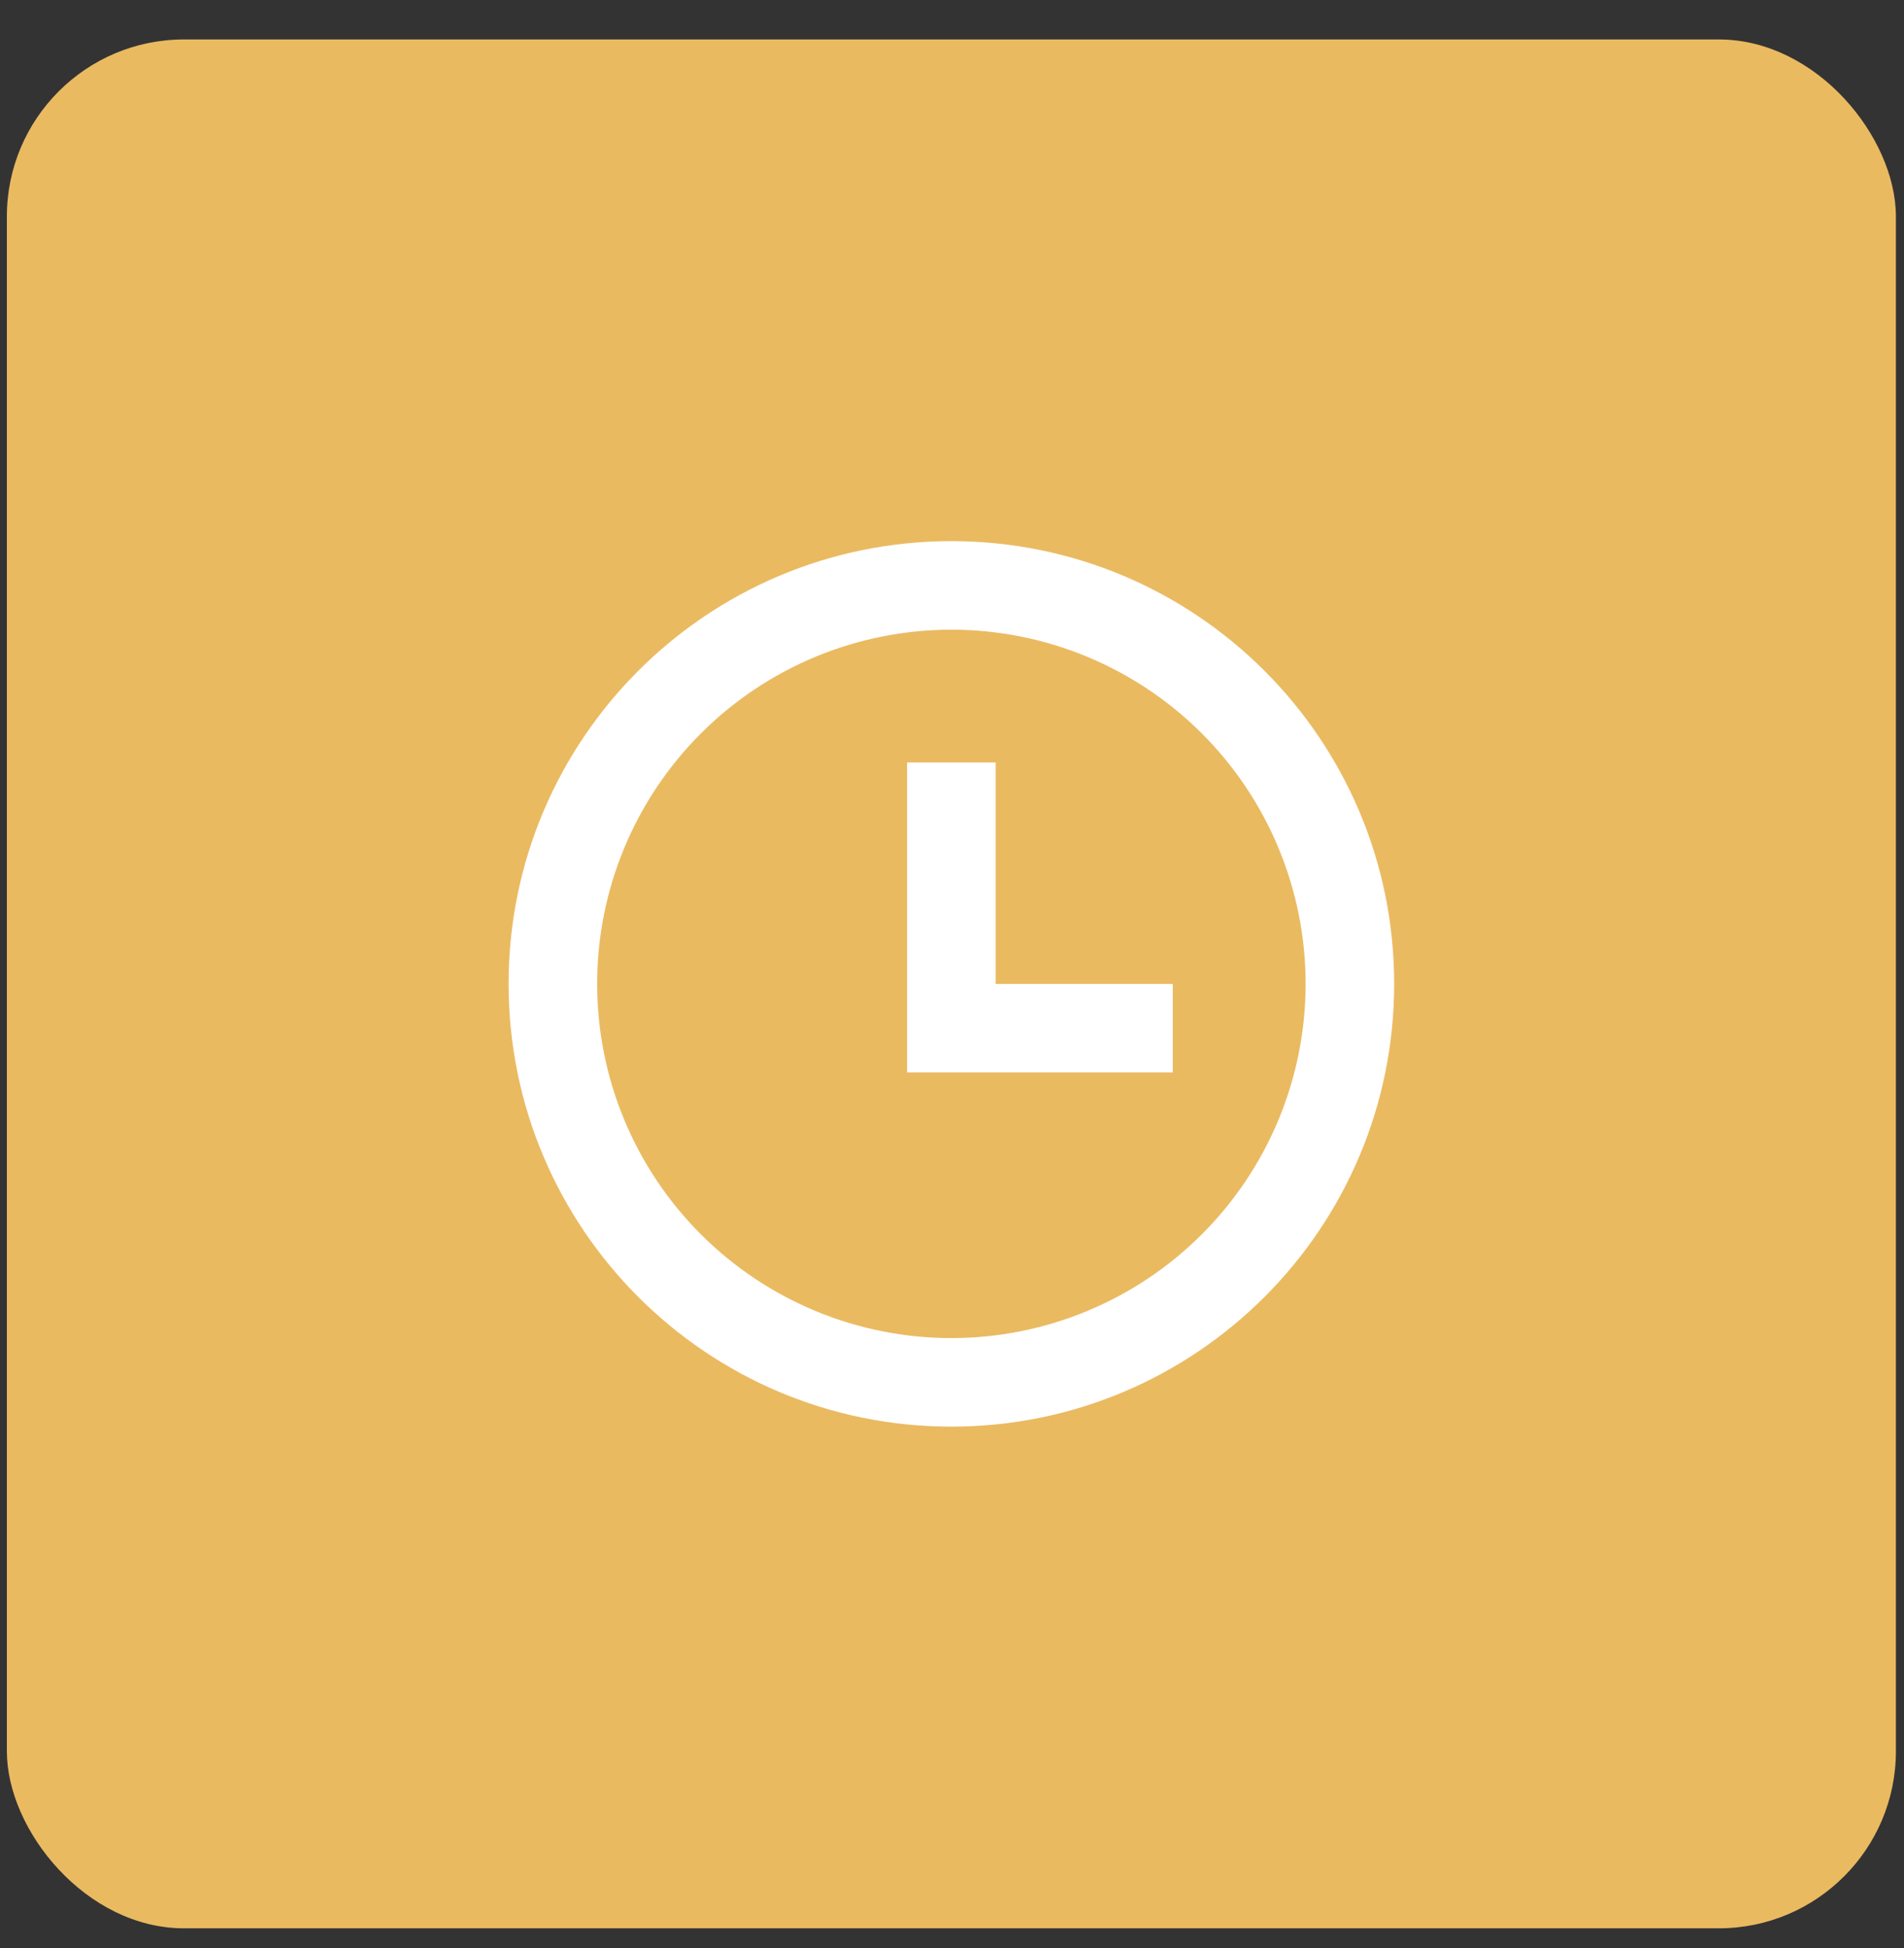 <?xml version="1.0" encoding="UTF-8"?> <svg xmlns="http://www.w3.org/2000/svg" width="43" height="44" viewBox="0 0 43 44" fill="none"><rect x="0" y="0" width="43" height="44" fill="#333333" stroke="none"/> <rect x="0.155" y="0.891" width="42.662" height="42.662" rx="4" fill="#EABA61"></rect> <path d="M21.486 32.222C15.963 32.222 11.486 27.745 11.486 22.222C11.486 16.699 15.963 12.222 21.486 12.222C27.009 12.222 31.486 16.699 31.486 22.222C31.486 27.745 27.009 32.222 21.486 32.222ZM21.486 30.222C23.607 30.222 25.642 29.379 27.142 27.879C28.643 26.379 29.486 24.344 29.486 22.222C29.486 20.1 28.643 18.066 27.142 16.565C25.642 15.065 23.607 14.222 21.486 14.222C19.364 14.222 17.329 15.065 15.829 16.565C14.328 18.066 13.486 20.1 13.486 22.222C13.486 24.344 14.328 26.379 15.829 27.879C17.329 29.379 19.364 30.222 21.486 30.222ZM22.486 22.222H26.486V24.222H20.486V17.222H22.486V22.222Z" fill="white"></path> </svg> 